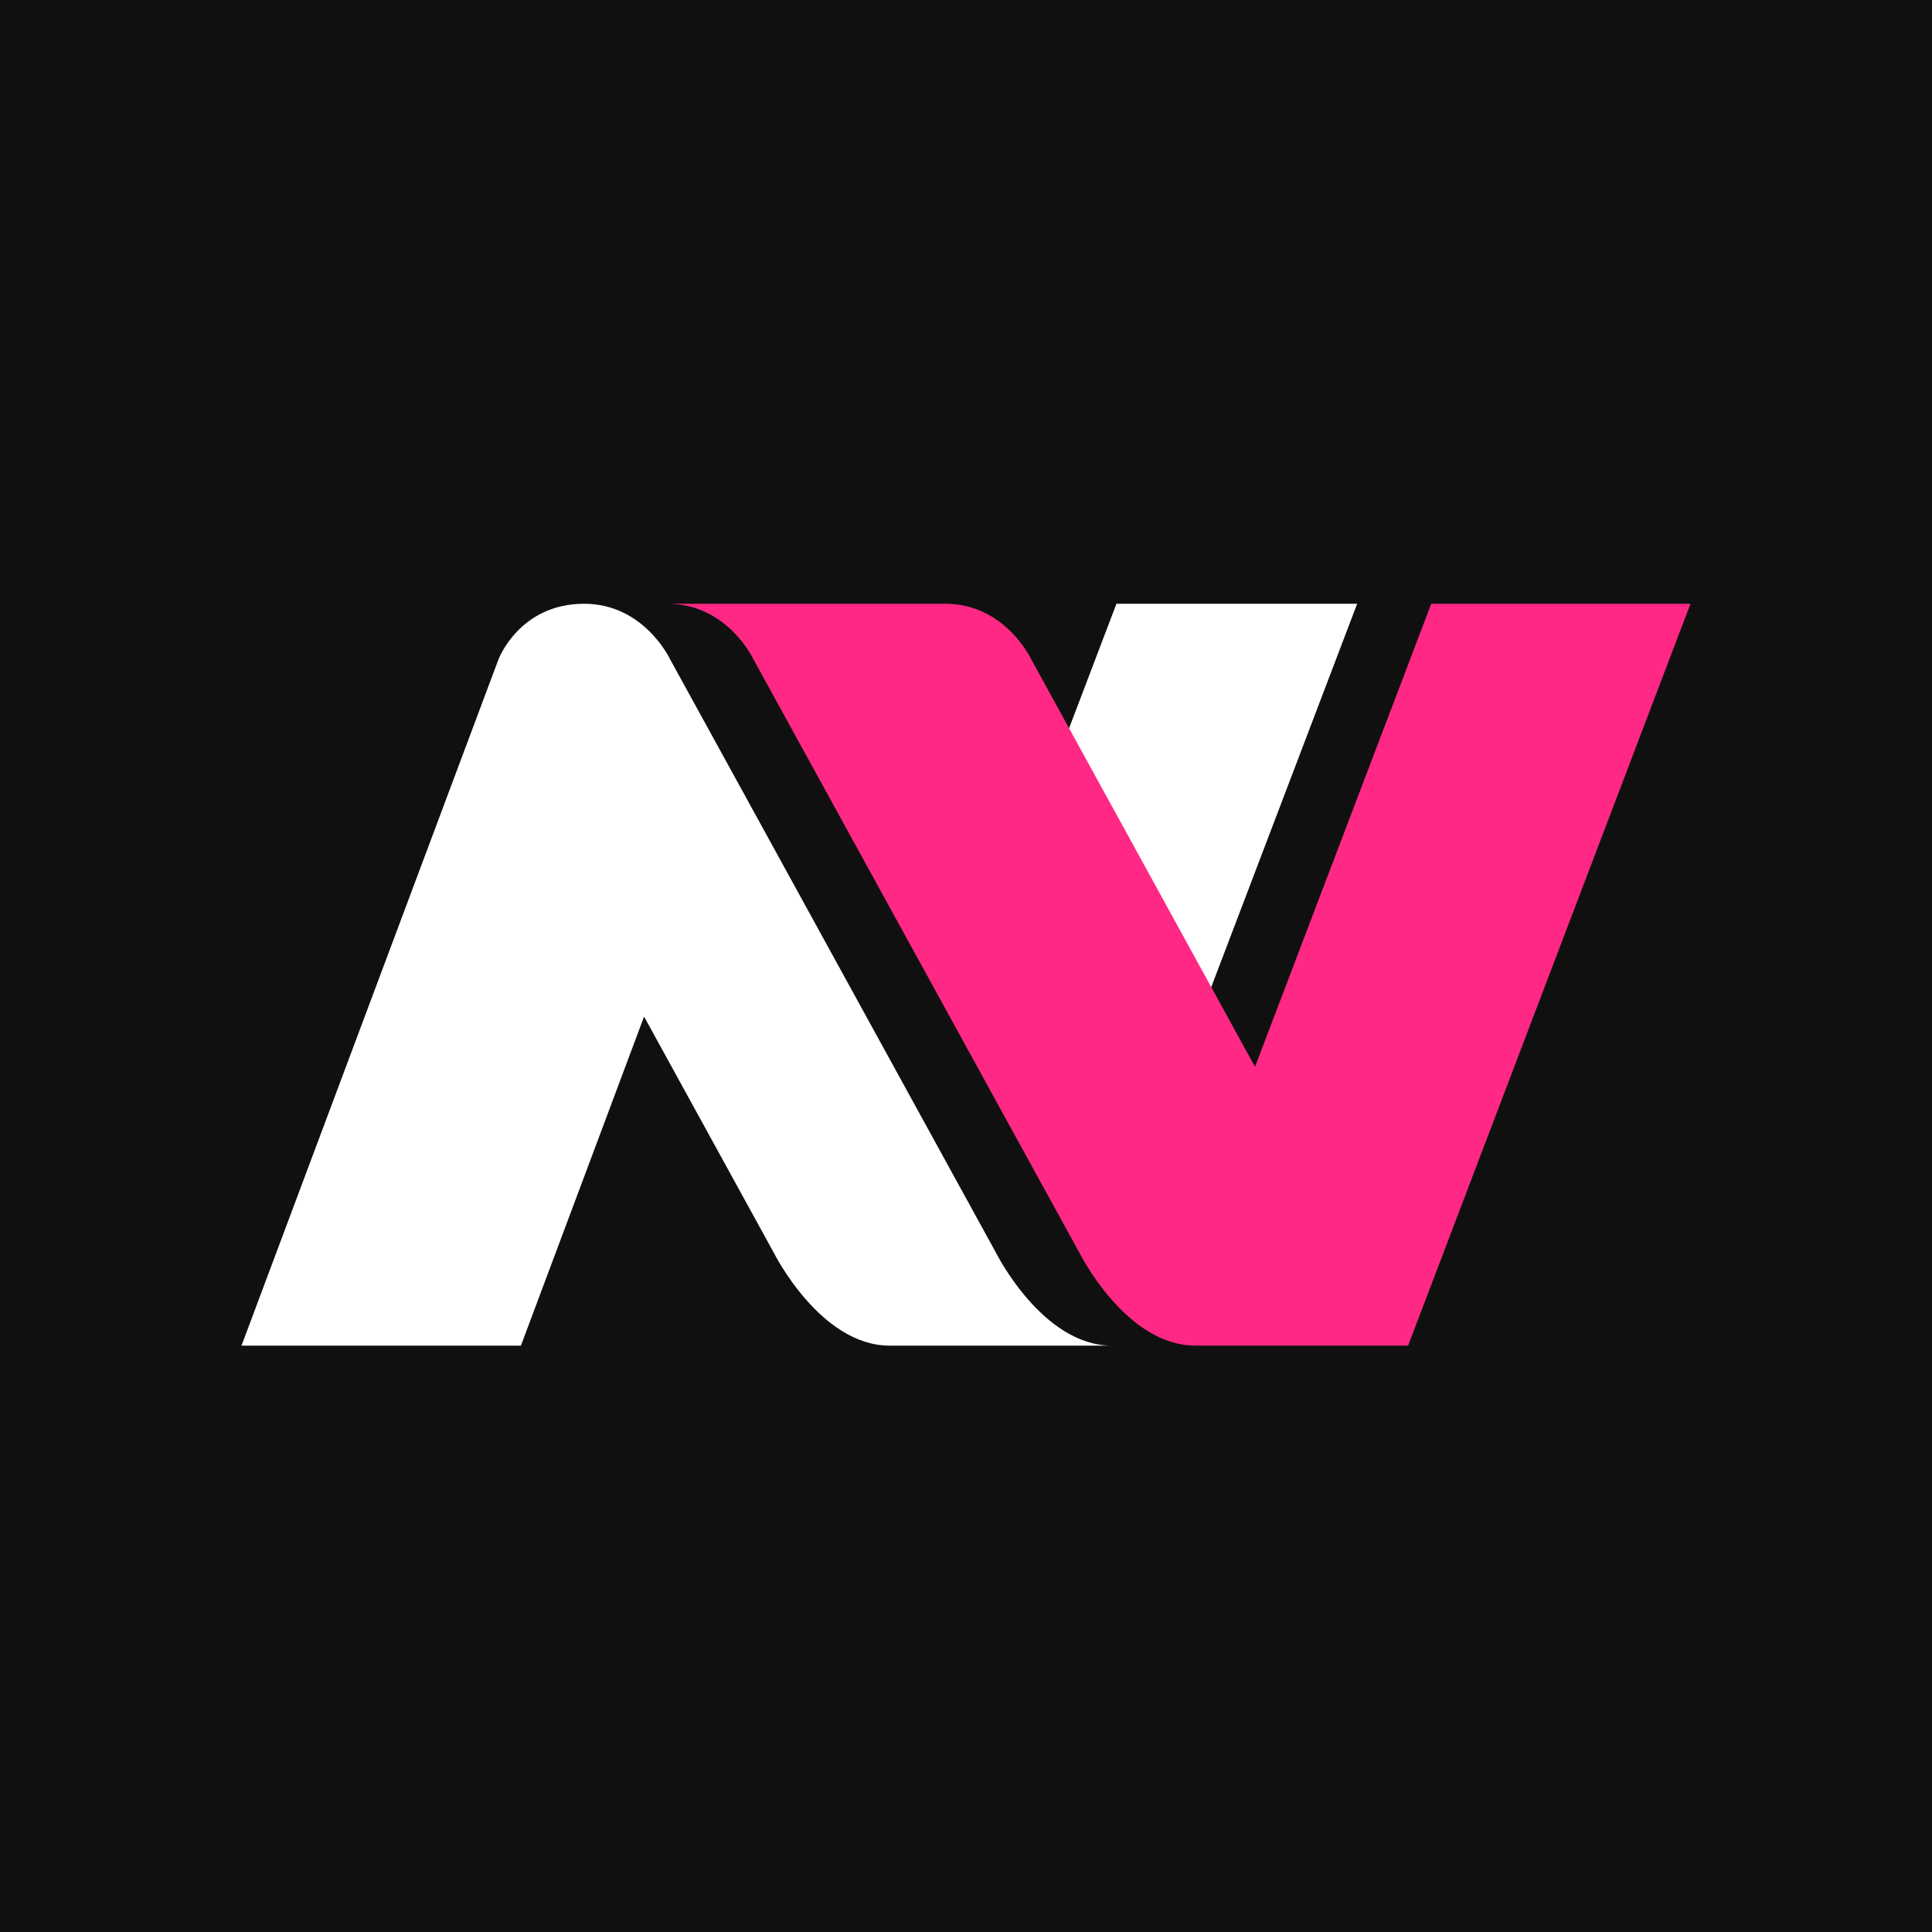 <svg width="32" height="32" viewBox="0 0 32 32" fill="none" xmlns="http://www.w3.org/2000/svg">
<rect width="32" height="32" fill="#101010"/>
<path fill-rule="evenodd" clip-rule="evenodd" d="M22.479 10H18.492L17.032 13.835L19.322 18.294L22.479 10ZM4 22.288H8.628L10.668 16.838L12.818 20.752C12.818 20.752 13.585 22.288 14.735 22.288H18.415C17.265 22.288 16.498 20.752 16.498 20.752L12.161 12.853L11.1 10.922C11.1 10.922 10.671 10 9.674 10C8.601 10 8.256 10.922 8.256 10.922L4 22.288Z" fill="white"/>
<path d="M11.054 10C12.051 10 12.48 10.921 12.48 10.921L17.879 20.751C17.879 20.751 18.645 22.287 19.796 22.287H23.323L28 10H23.706L20.787 17.67L17.081 10.921C17.081 10.921 16.652 10 15.655 10H11.054Z" fill="#FF2885"/>
</svg>
